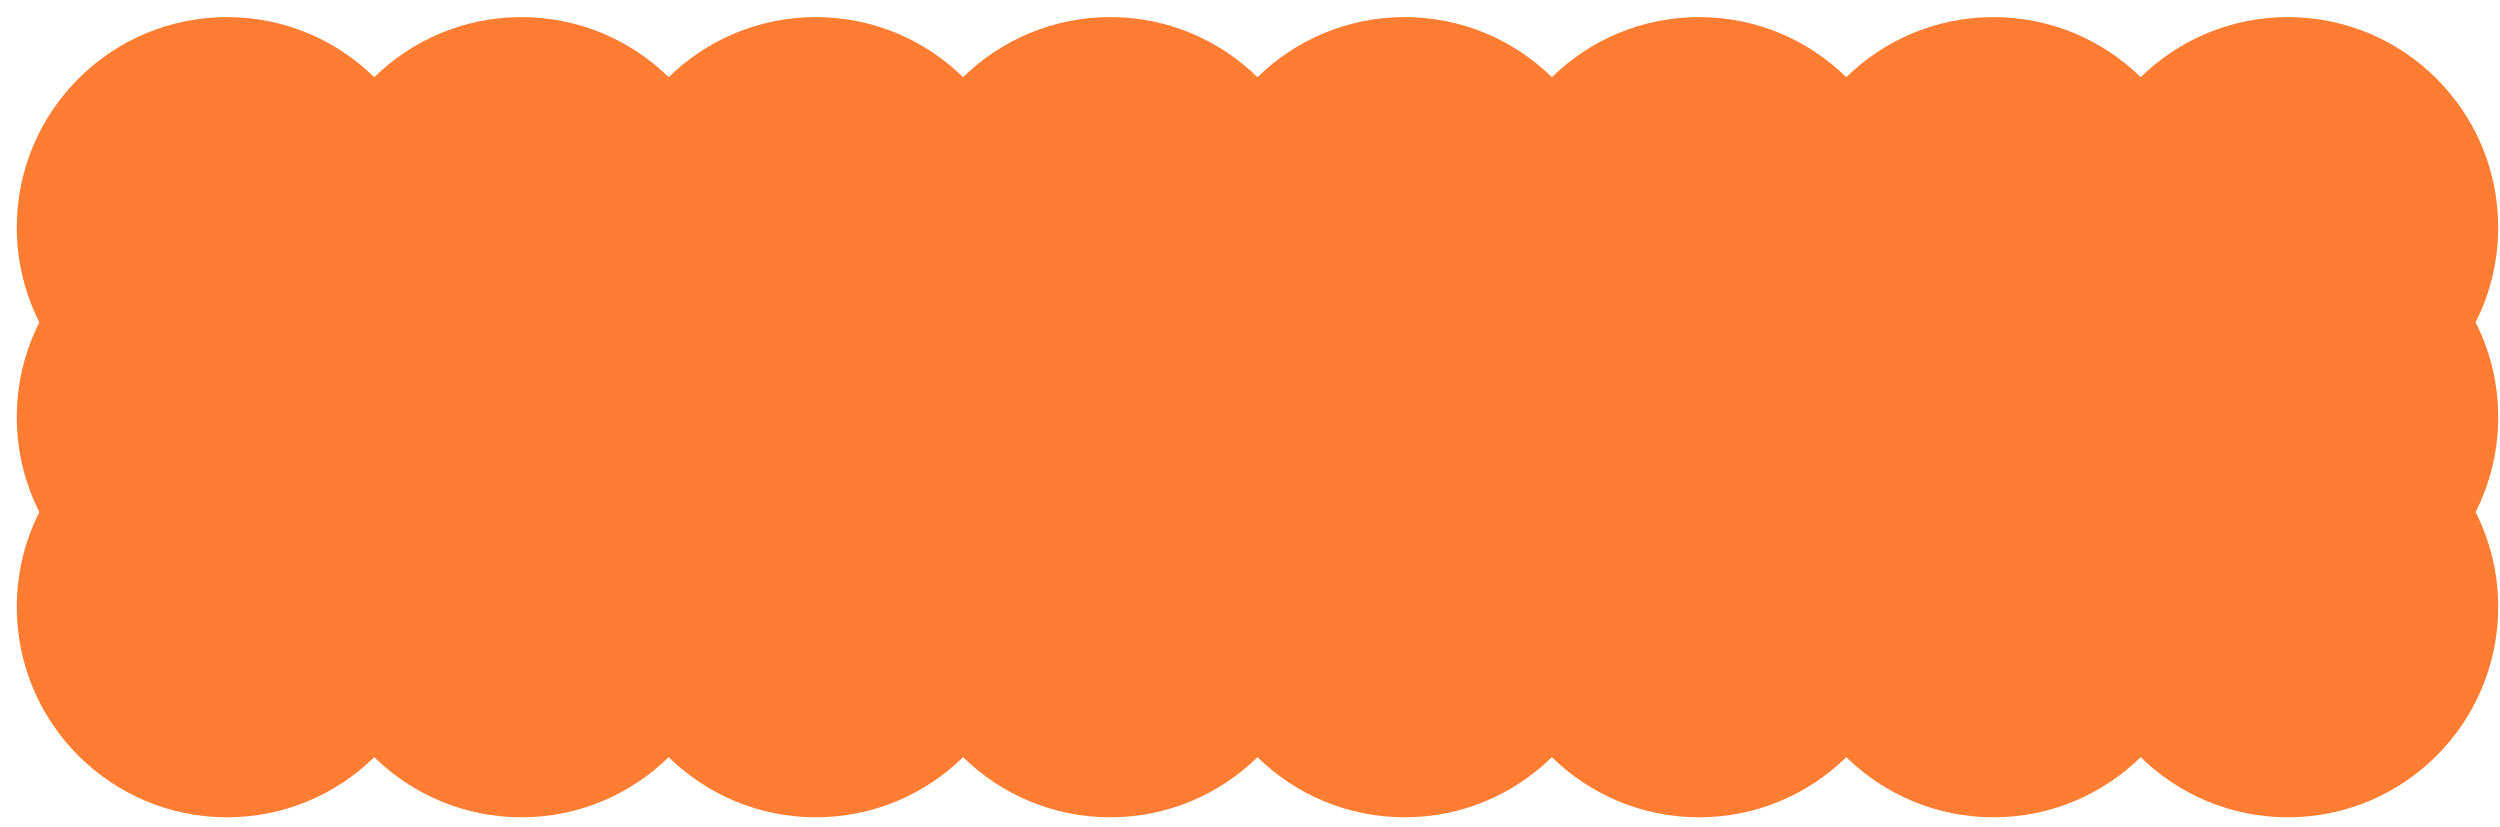 <?xml version="1.0" encoding="UTF-8"?> <svg xmlns="http://www.w3.org/2000/svg" width="130" height="43" viewBox="0 0 130 43" fill="none"><path fill-rule="evenodd" clip-rule="evenodd" d="M50.08 39.373C48.108 41.306 45.406 42.499 42.426 42.499C39.445 42.499 36.743 41.306 34.771 39.373C32.799 41.306 30.097 42.499 27.117 42.499C24.136 42.499 21.435 41.306 19.462 39.373C17.49 41.306 14.788 42.499 11.808 42.499C5.768 42.499 0.873 37.603 0.873 31.564C0.873 29.788 1.296 28.111 2.047 26.629C1.296 25.146 0.873 23.469 0.873 21.694C0.873 19.918 1.296 18.241 2.047 16.759C1.296 15.276 0.873 13.599 0.873 11.824C0.873 5.784 5.768 0.889 11.808 0.889C14.788 0.889 17.49 2.081 19.462 4.014C21.435 2.081 24.136 0.889 27.117 0.889C30.097 0.889 32.799 2.081 34.771 4.014C36.743 2.081 39.445 0.889 42.426 0.889C45.406 0.889 48.108 2.081 50.08 4.014C52.053 2.081 54.754 0.889 57.735 0.889C60.715 0.889 63.417 2.081 65.389 4.014C67.362 2.081 70.063 0.889 73.043 0.889C76.024 0.889 78.726 2.081 80.698 4.014C82.671 2.081 85.372 0.889 88.353 0.889C91.333 0.889 94.035 2.081 96.007 4.014C97.98 2.081 100.681 0.889 103.662 0.889C106.642 0.889 109.344 2.081 111.316 4.014C113.288 2.081 115.99 0.889 118.97 0.889C125.01 0.889 129.905 5.784 129.905 11.824C129.905 13.599 129.482 15.276 128.731 16.759C129.482 18.241 129.906 19.918 129.906 21.694C129.906 23.469 129.482 25.146 128.731 26.629C129.482 28.111 129.906 29.788 129.906 31.564C129.906 37.603 125.01 42.499 118.971 42.499C115.99 42.499 113.288 41.306 111.316 39.373C109.344 41.306 106.642 42.499 103.662 42.499C100.681 42.499 97.98 41.306 96.007 39.373C94.035 41.306 91.333 42.499 88.353 42.499C85.372 42.499 82.671 41.306 80.698 39.373C78.726 41.306 76.024 42.499 73.044 42.499C70.063 42.499 67.362 41.306 65.389 39.373C63.417 41.306 60.715 42.499 57.735 42.499C54.754 42.499 52.053 41.306 50.08 39.373Z" fill="#FF7D32"></path></svg> 